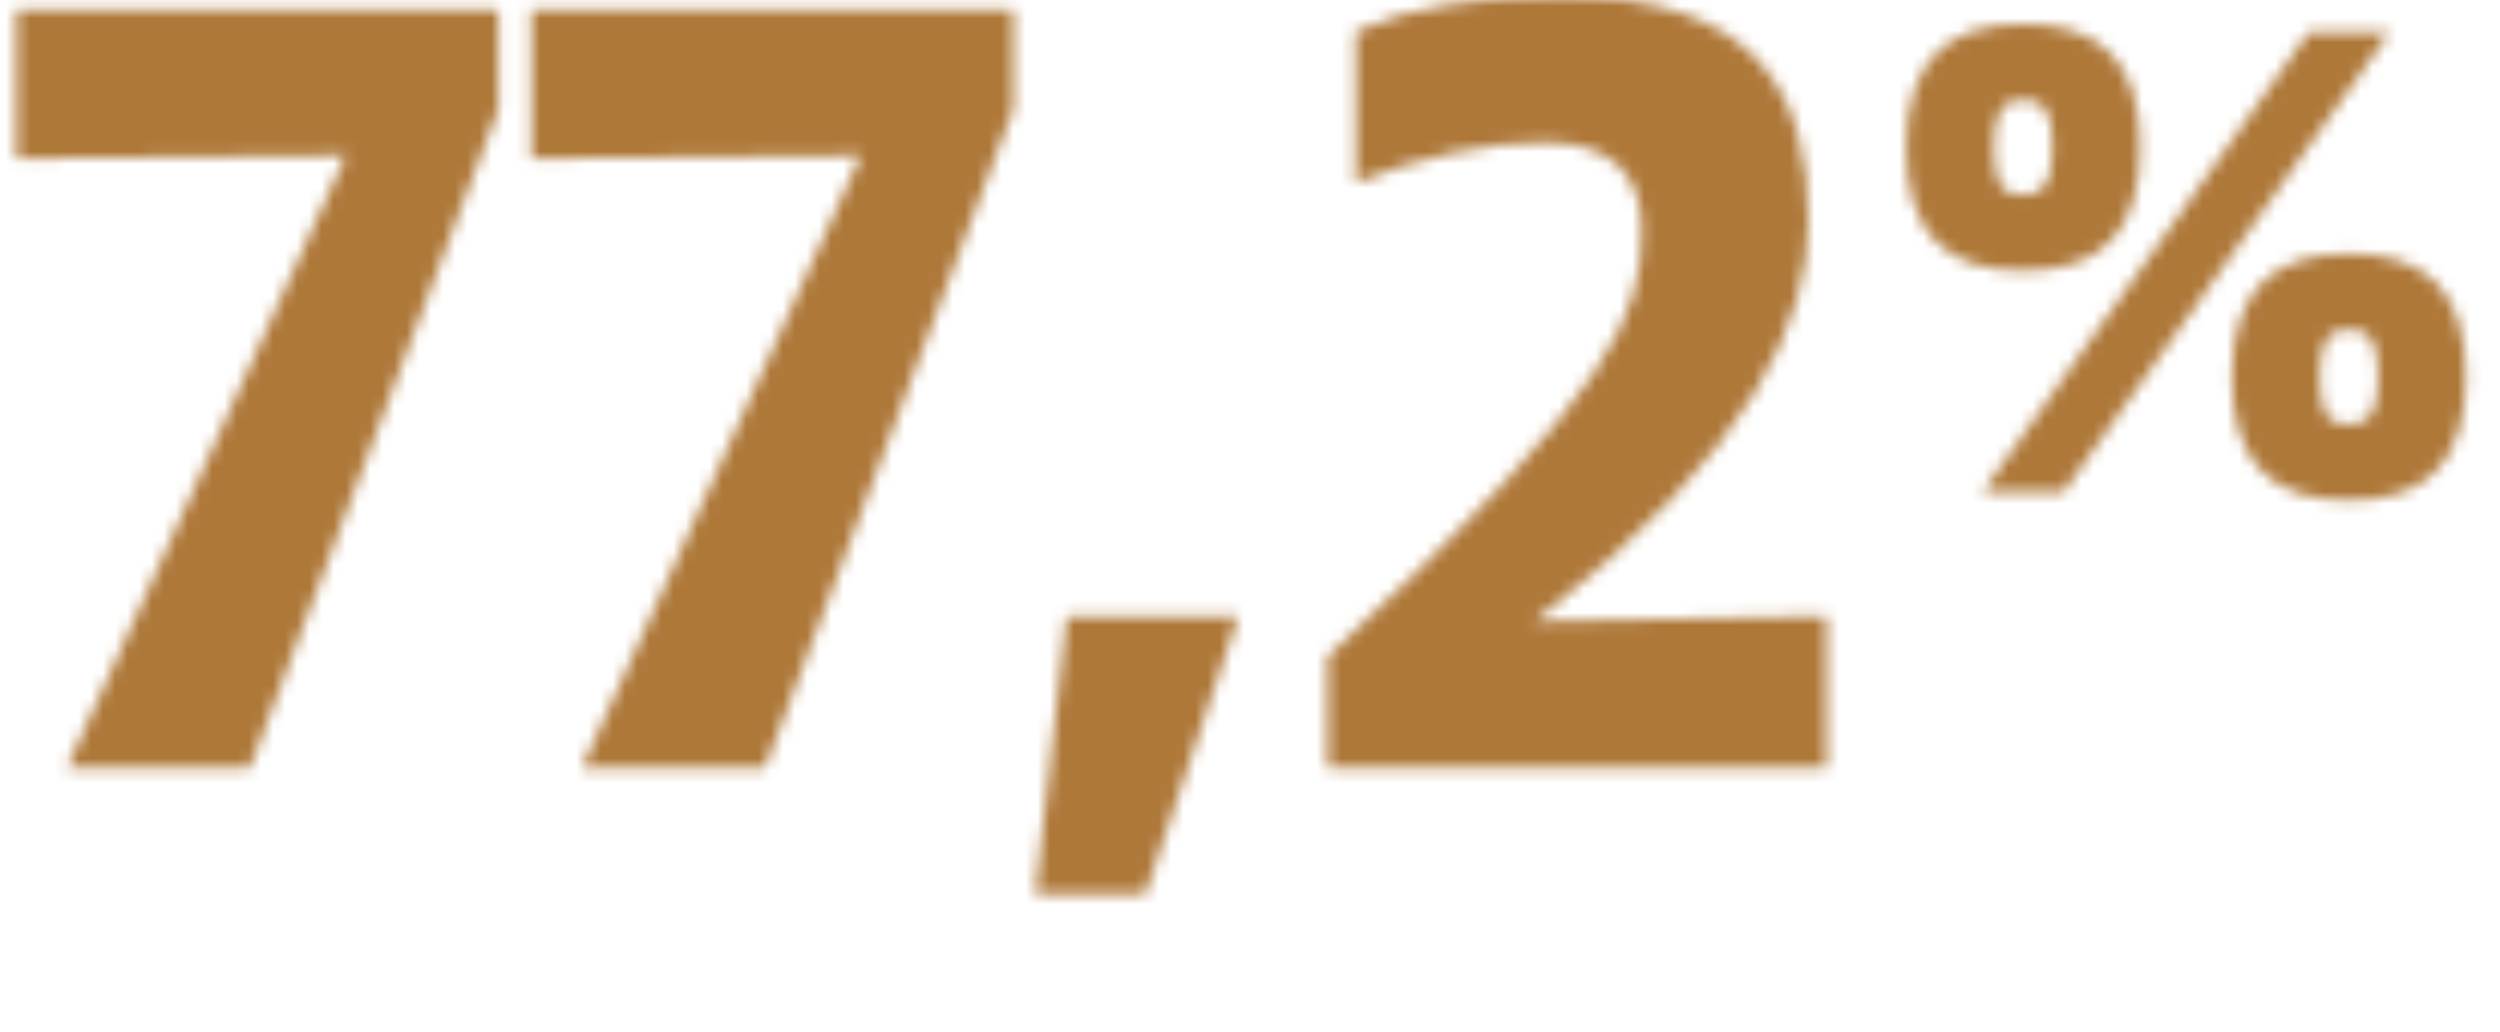 <svg width="206" height="85" viewBox="0 0 206 85" fill="none" xmlns="http://www.w3.org/2000/svg">
<mask id="mask0_4123_4348" style="mask-type:alpha" maskUnits="userSpaceOnUse" x="1" y="-1" width="203" height="75">
<path d="M20.588 63.261H5.521L28.496 12.816L1.359 13.066V0.829H41.066V8.987L20.588 63.261ZM63.022 63.261H47.955L70.93 12.816L43.793 13.066V0.829H83.5V8.987L63.022 63.261ZM94.385 73.667H85.312L87.892 50.775H102.044L94.385 73.667ZM135.277 18.976C135.277 14.647 133.03 11.734 127.286 11.734C122.541 11.734 117.047 12.899 111.719 15.064V2.577C116.048 0.579 122.208 -0.336 128.534 -0.336C144.933 -0.336 149.012 7.821 149.012 18.227C149.012 26.218 144.6 37.123 126.453 51.191L150.511 50.775V63.261H109.389V54.105C133.196 32.045 135.277 25.885 135.277 18.976Z" fill="black"/>
<path d="M170.039 40.523H163.379L190.219 2.685H196.878L170.039 40.523ZM203.185 31.038C203.185 38.05 199.956 41.229 193.549 41.229C187.141 41.229 183.913 38.101 183.913 31.088C183.913 24.076 187.141 20.897 193.549 20.897C199.956 20.897 203.185 24.025 203.185 31.038ZM191.127 31.088C191.127 34.317 191.985 34.973 193.549 34.973C195.113 34.973 195.97 34.267 195.97 31.038C195.97 27.809 195.113 27.153 193.549 27.153C191.985 27.153 191.127 27.86 191.127 31.088ZM176.345 12.119C176.345 19.132 173.116 22.31 166.709 22.31C160.302 22.31 157.073 19.182 157.073 12.169C157.073 5.157 160.302 1.978 166.709 1.978C173.116 1.978 176.345 5.106 176.345 12.119ZM164.287 12.169C164.287 15.398 165.145 16.054 166.709 16.054C168.273 16.054 169.131 15.348 169.131 12.119C169.131 8.89 168.273 8.234 166.709 8.234C165.145 8.234 164.287 8.941 164.287 12.169Z" fill="black"/>
</mask>
<g mask="url(#mask0_4123_4348)">
<rect width="205.585" height="76.937" fill="#AE7839"/>
</g>
</svg>
